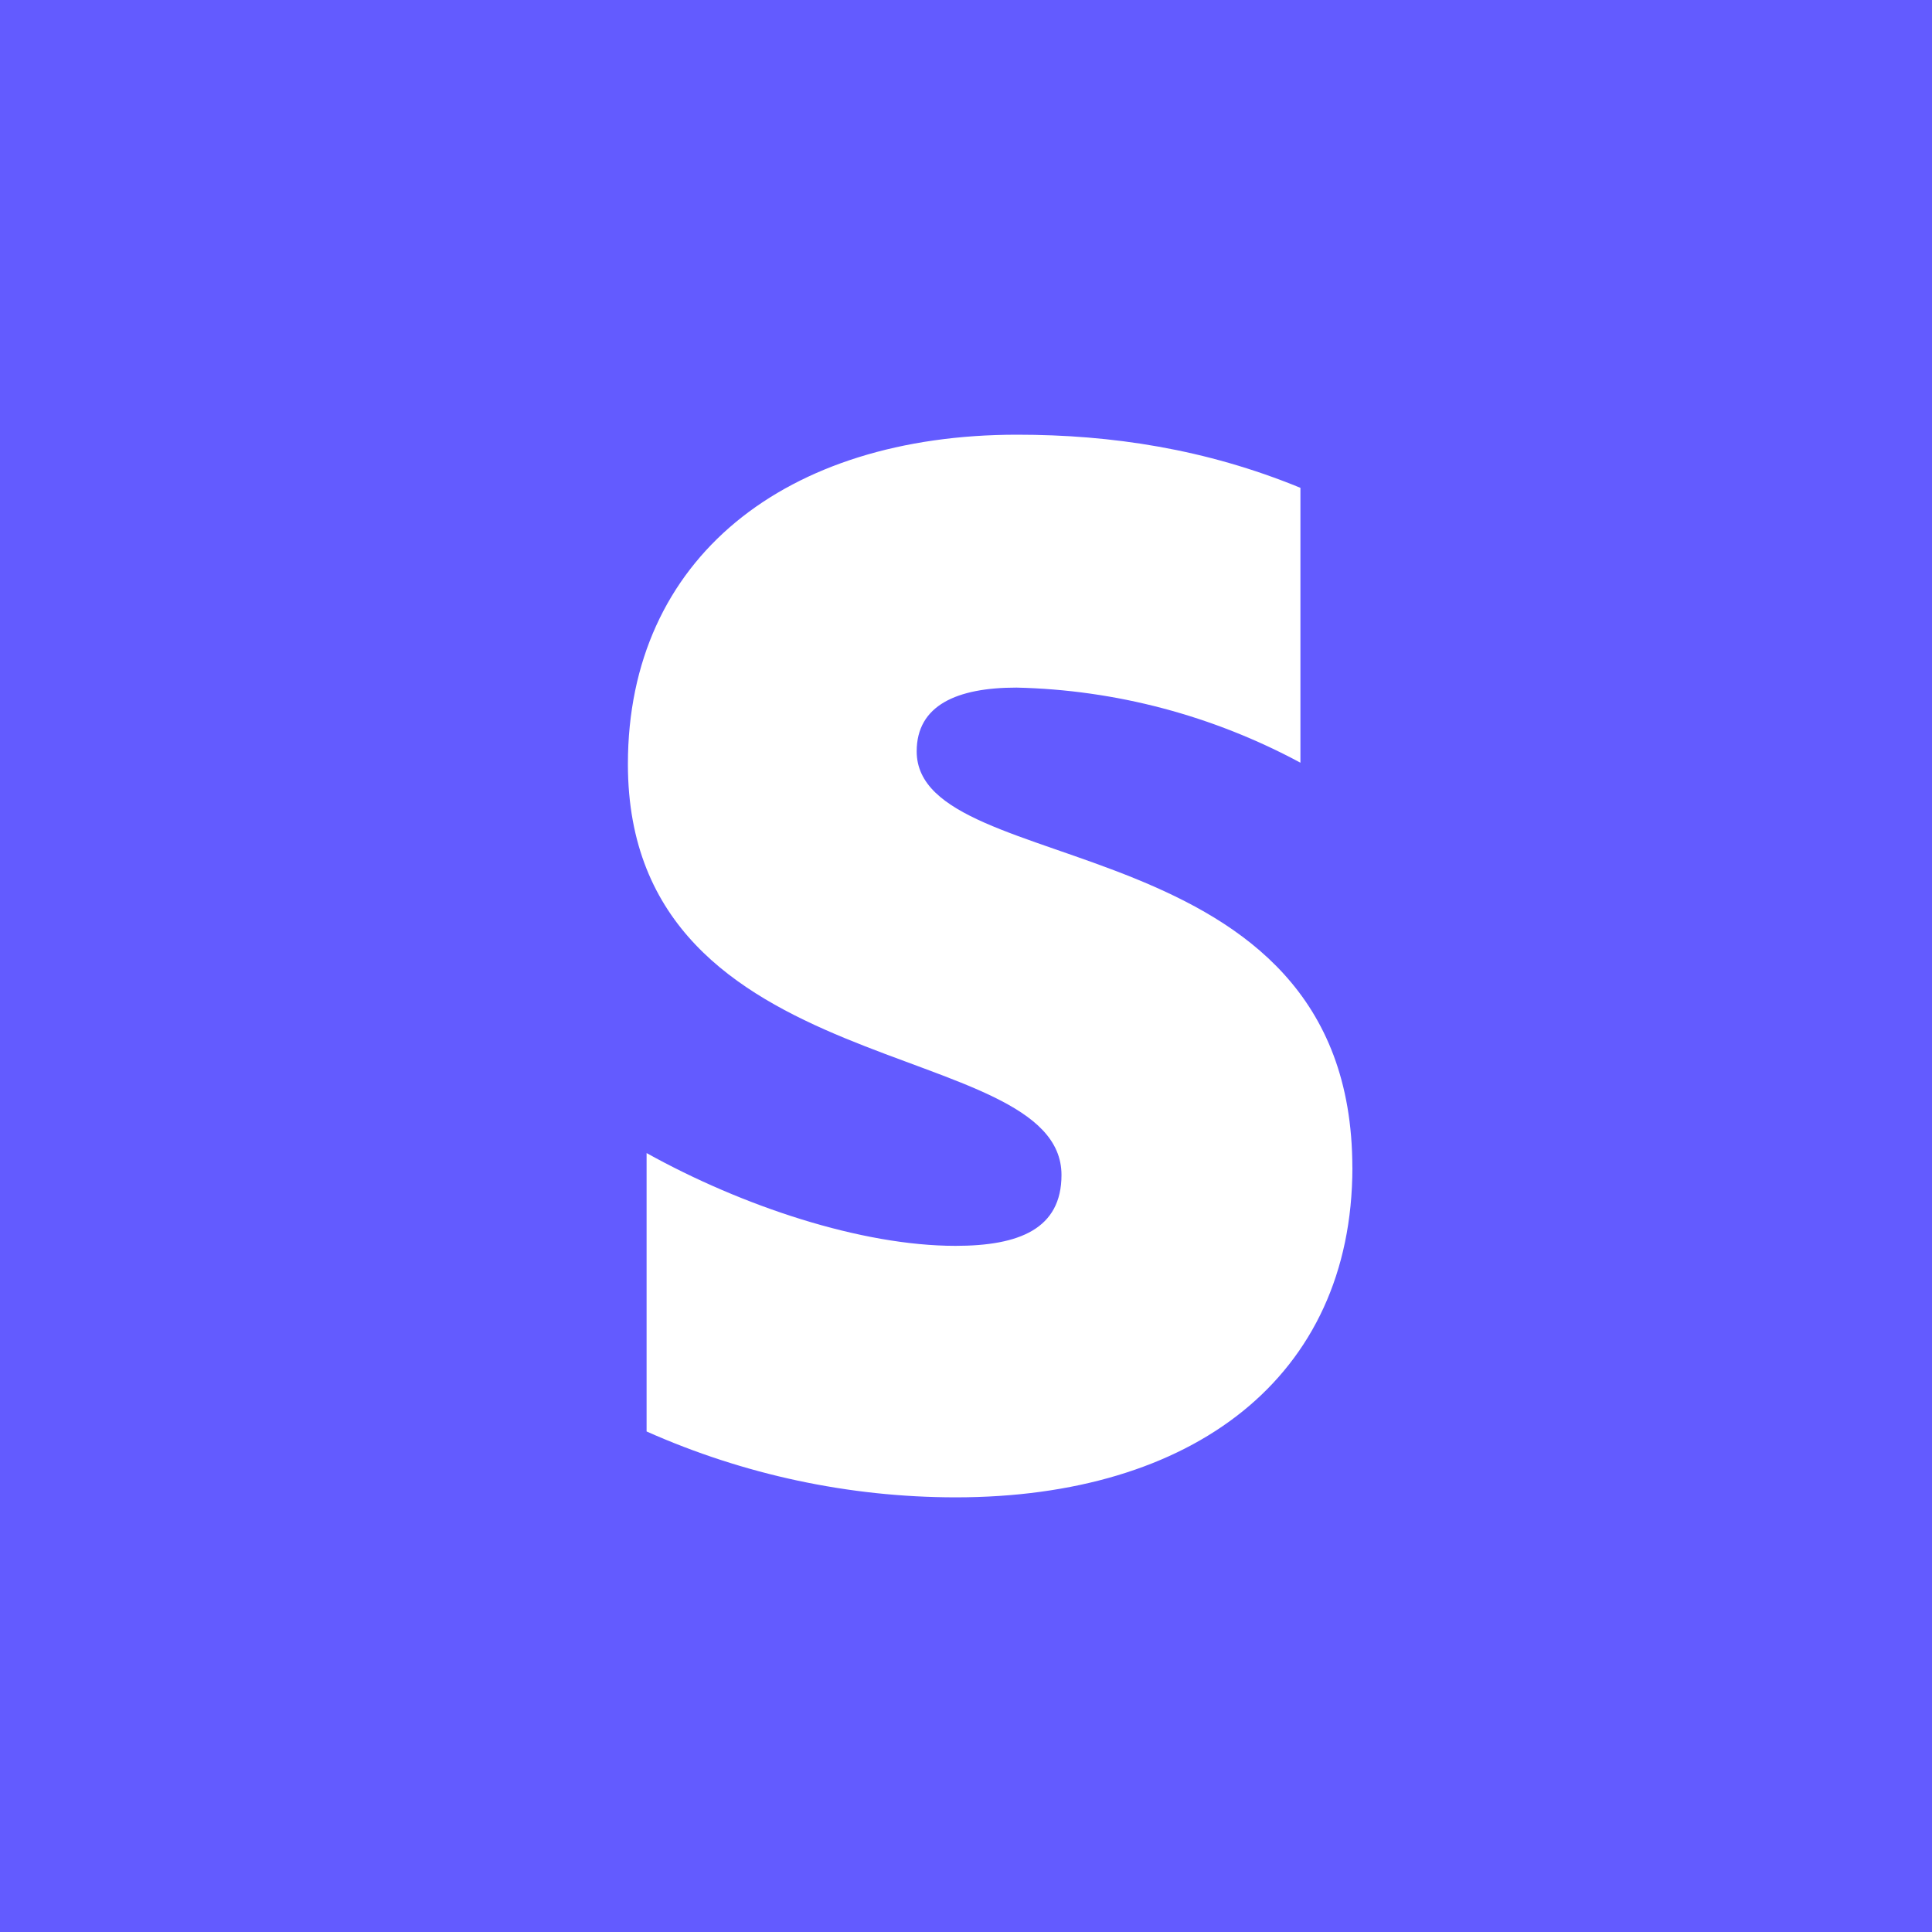 <?xml version="1.0" encoding="UTF-8"?><svg id="a" xmlns="http://www.w3.org/2000/svg" viewBox="0 0 40 40"><rect width="40" height="40" style="fill:#635bff; stroke-width:0px;"/><path d="M28,24.173v-.007.015-.007c-.004,4.351-3.315,6.827-8.217,6.827-2.201-.002-4.378-.466-6.396-1.364v-5.764c1.979,1.1,4.446,1.921,6.396,1.921,1.319,0,2.194-.352,2.194-1.467,0-2.904-8.977-1.819-8.977-8.507,0-4.268,3.27-6.82,8.059-6.82,1.95,0,3.901.293,5.865,1.1v5.691c-1.816-.977-3.828-1.51-5.88-1.555-1.233,0-2.065.367-2.065,1.32,0,2.712,9.014,1.423,9.02,8.617Z" style="fill:#fff; stroke-width:0px;"/></svg>